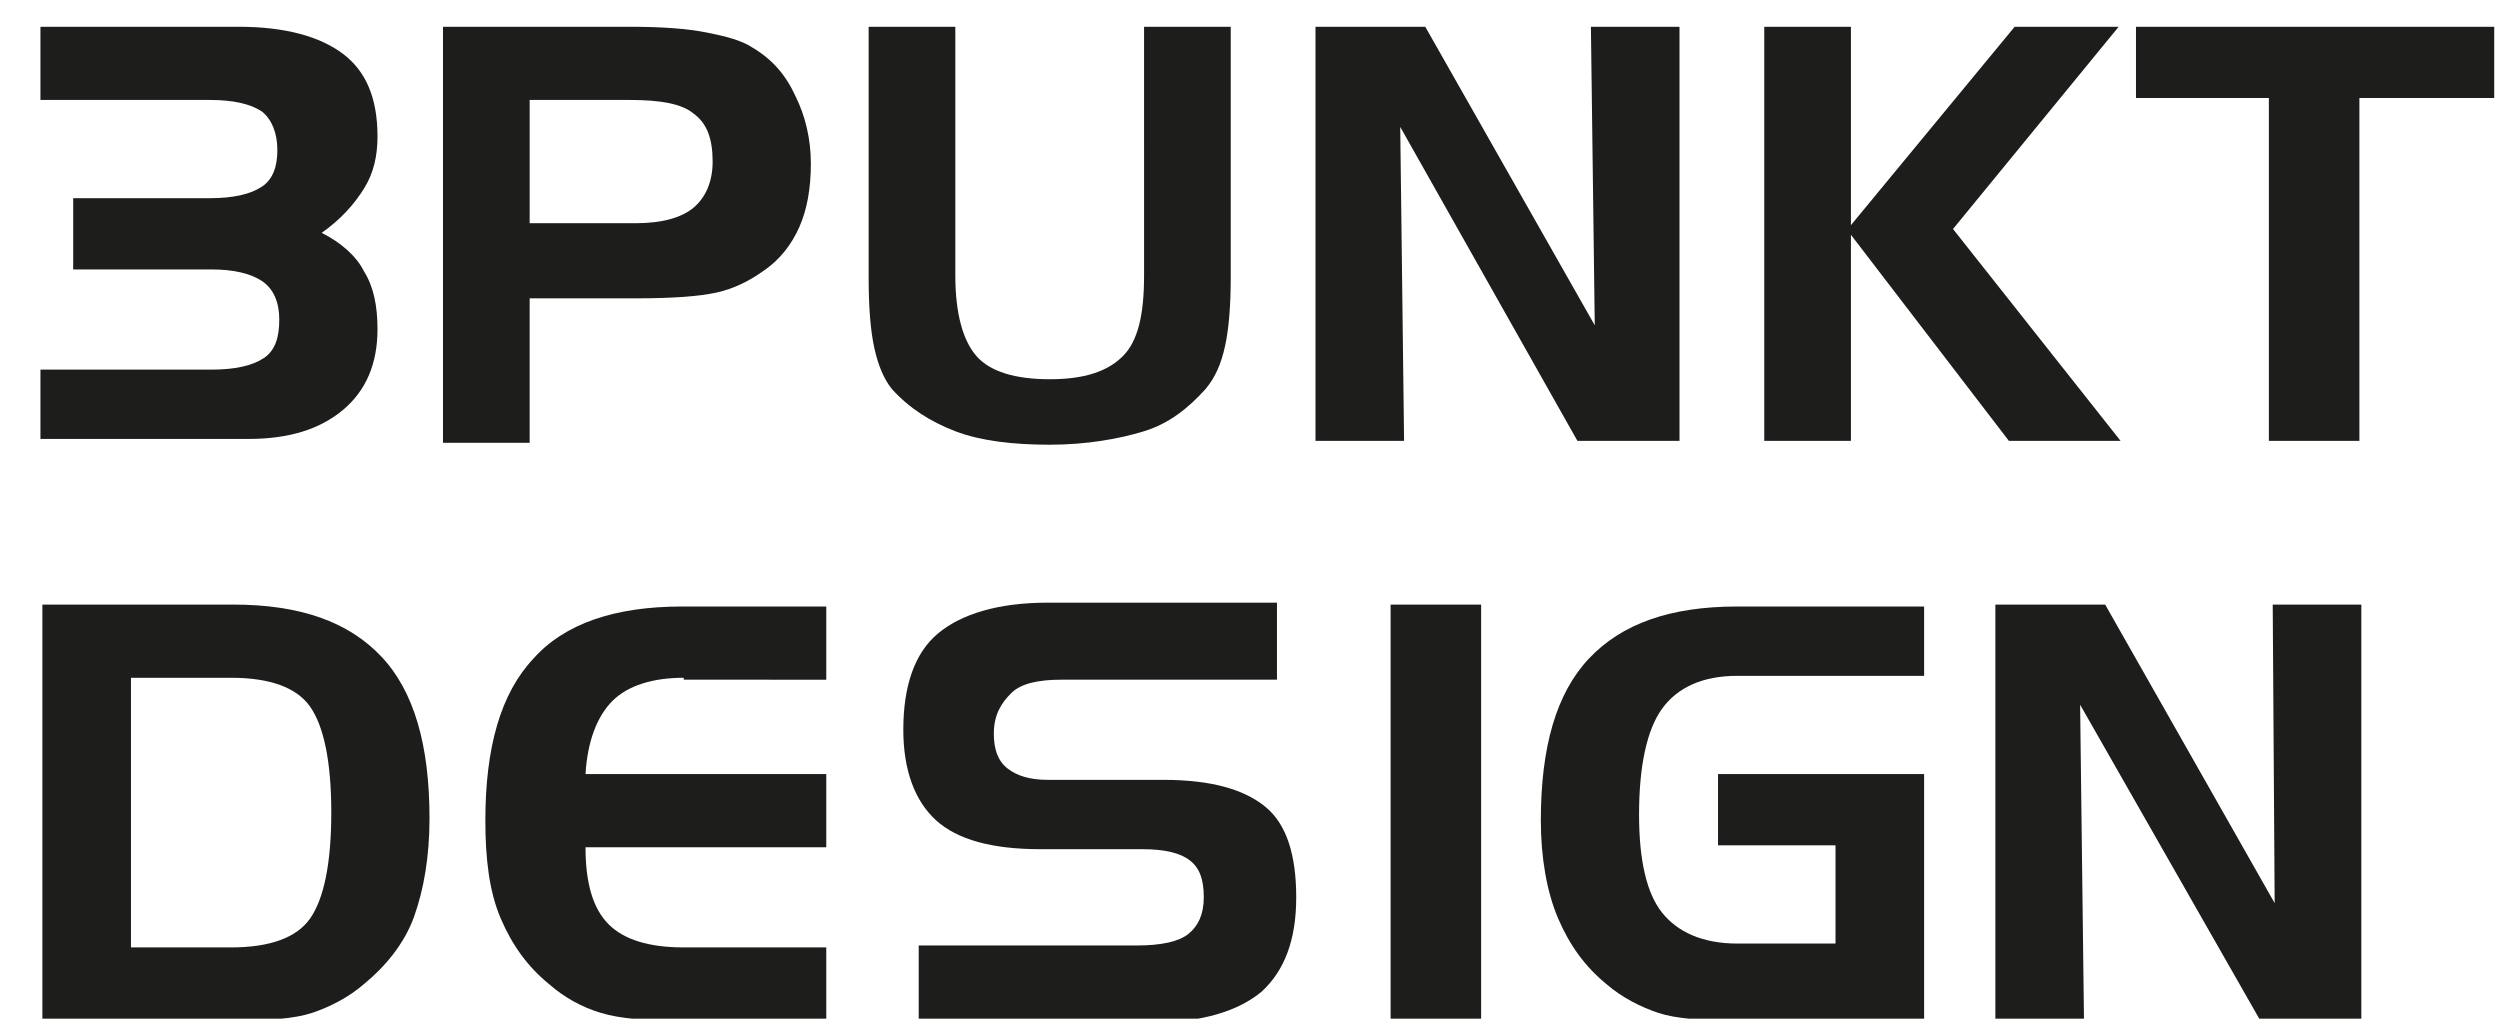 <?xml version="1.0" encoding="utf-8"?>
<svg xmlns="http://www.w3.org/2000/svg" xmlns:xlink="http://www.w3.org/1999/xlink" version="1.1" id="Ebene_1" x="0px" y="0px" viewBox="0 0 129.8 52.8" style="enable-background:new 0 0 129.8 52.8;" xml:space="preserve" width="147" height="60">
<style type="text/css">
	.st0{clip-path:url(#SVGID_00000106132635813740536930000007370660929876182699_);}
	.st1{enable-background:new    ;}
	.st2{fill:#1D1D1B;}
</style>
<g>
	<defs>
		<rect id="SVGID_1_" width="129.8" height="52.8"/>
	</defs>
	<clipPath id="SVGID_00000000909994080504593500000004148920110464801682_">
		<use xlink:href="#SVGID_1_" style="overflow:visible;"/>
	</clipPath>
	<g style="clip-path:url(#SVGID_00000000909994080504593500000004148920110464801682_);">
		<g class="st1">
			<path class="st2" d="M2.1,19.1H11c1.2,0,2.1-0.2,2.7-0.6c0.6-0.4,0.8-1.1,0.8-2c0-0.9-0.3-1.6-0.9-2s-1.5-0.6-2.6-0.6H3.8v-3.7     h7.1c1.2,0,2.1-0.2,2.7-0.6s0.8-1.1,0.8-1.9c0-0.9-0.3-1.6-0.8-2c-0.6-0.4-1.5-0.6-2.7-0.6H2.1V1.3h10.3c2.4,0,4.2,0.5,5.4,1.4     S19.6,5,19.6,7c0,1-0.2,1.9-0.7,2.7s-1.2,1.6-2.2,2.3c1,0.5,1.8,1.2,2.2,2c0.5,0.8,0.7,1.8,0.7,3c0,1.8-0.6,3.2-1.8,4.2     s-2.8,1.5-4.9,1.5H2.1V19.1z"/>
			<path class="st2" d="M22.9,1.3h9.8c1.7,0,3,0.1,4,0.3c1,0.2,1.8,0.4,2.4,0.8c1,0.6,1.7,1.4,2.2,2.5c0.5,1,0.8,2.2,0.8,3.5     c0,1.3-0.2,2.4-0.6,3.3c-0.4,0.9-1,1.7-1.9,2.3c-0.7,0.5-1.5,0.9-2.4,1.1s-2.3,0.3-4.2,0.3h-5.5v7.5h-4.5V1.3z M32.7,5.1h-5.2     v6.4H33c1.4,0,2.4-0.3,3-0.8s1-1.3,1-2.4c0-1.2-0.3-2-1-2.5C35.4,5.3,34.3,5.1,32.7,5.1z"/>
			<path class="st2" d="M49.6,1.3v12.9c0,2,0.4,3.4,1.1,4.2c0.7,0.8,2,1.2,3.8,1.2s3-0.4,3.8-1.2s1.1-2.2,1.1-4.2V1.3h4.5v13     c0,1.5-0.1,2.7-0.3,3.6s-0.5,1.6-1,2.2c-0.9,1-1.9,1.8-3.2,2.2S56.4,23,54.5,23s-3.6-0.2-4.9-0.7s-2.4-1.2-3.3-2.2     c-0.4-0.5-0.7-1.2-0.9-2.1s-0.3-2.1-0.3-3.7v-13H49.6z"/>
			<path class="st2" d="M68.2,1.3H74l8.8,15.5L82.6,1.3h4.6v21.5h-5.3L72.7,6.5l0.2,16.3h-4.6V1.3z"/>
		</g>
		<g class="st1">
			<path class="st2" d="M91.6,1.3h4.5v10.3l8.5-10.3h5.4l-8.6,10.5l8.7,11h-5.8l-8.2-10.7v10.7h-4.5V1.3z"/>
		</g>
		<g class="st1">
			<path class="st2" d="M117.9,5h-7V1.3h18.6V5h-7v17.8h-4.7V5z"/>
		</g>
		<g class="st1">
			<path class="st2" d="M2.2,31.3h9.9c3.5,0,6,0.9,7.7,2.7c1.7,1.8,2.5,4.6,2.5,8.4c0,2-0.3,3.7-0.8,5.1S20,50.1,18.9,51     c-0.8,0.7-1.8,1.2-2.7,1.5s-2.3,0.4-4,0.4h-10V31.3z M12,35.1H6.8v14H12c2,0,3.4-0.5,4.1-1.5s1.1-2.8,1.1-5.5     c0-2.7-0.4-4.5-1.1-5.5C15.4,35.6,14,35.1,12,35.1z"/>
		</g>
		<g class="st1">
			<path class="st2" d="M35.5,35.1c-1.6,0-2.9,0.4-3.7,1.2s-1.3,2.1-1.4,3.8l12.5,0v3.8H30.4c0,1.9,0.4,3.2,1.2,4s2.1,1.2,3.9,1.2     h7.4v3.8h-7.7c-1.7,0-3-0.1-4-0.4s-1.9-0.8-2.7-1.5c-1.1-0.9-1.9-2-2.5-3.4c-0.6-1.4-0.8-3.1-0.8-5.1c0-3.8,0.8-6.6,2.5-8.4     c1.6-1.8,4.2-2.7,7.7-2.7h7.5v3.8H35.5z"/>
			<path class="st2" d="M66.3,35.2H55.1c-1.2,0-2.1,0.2-2.6,0.7S51.6,37,51.6,38c0,0.8,0.2,1.4,0.7,1.8s1.2,0.6,2.1,0.6h6     c2.5,0,4.2,0.5,5.3,1.4s1.6,2.5,1.6,4.7c0,2.2-0.6,3.8-1.8,4.9c-1.2,1-3.1,1.6-5.7,1.6H47.7V49h11.3c1.3,0,2.2-0.2,2.7-0.6     c0.5-0.4,0.8-1,0.8-1.9c0-0.9-0.2-1.5-0.7-1.9s-1.3-0.6-2.5-0.6H54c-2.5,0-4.3-0.5-5.4-1.5s-1.7-2.6-1.7-4.7c0-2.3,0.6-4,1.8-5     s3.1-1.6,5.7-1.6h11.9V35.2z"/>
		</g>
		<g class="st1">
			<path class="st2" d="M76.9,52.8h-4.7V31.3h4.7V52.8z"/>
			<path class="st2" d="M89.2,43.9v-3.8h10.7v12.8h-9.7c-1.8,0-3.2-0.1-4.1-0.4s-1.9-0.8-2.7-1.5c-1.1-0.9-1.9-2-2.5-3.4     S80,44.4,80,42.5c0-3.8,0.8-6.6,2.5-8.4s4.2-2.7,7.7-2.7h9.7V35h-9.7c-1.8,0-3.1,0.6-3.9,1.7s-1.2,3-1.2,5.5     c0,2.4,0.4,4.1,1.2,5.1s2.1,1.6,3.9,1.6h5.1v-5.1H89.2z"/>
			<path class="st2" d="M103.6,31.3h5.7l8.8,15.5L118,31.3h4.6v21.5h-5.3l-9.3-16.3l0.2,16.3h-4.6V31.3z"/>
		</g>
	</g>
</g>
</svg>
